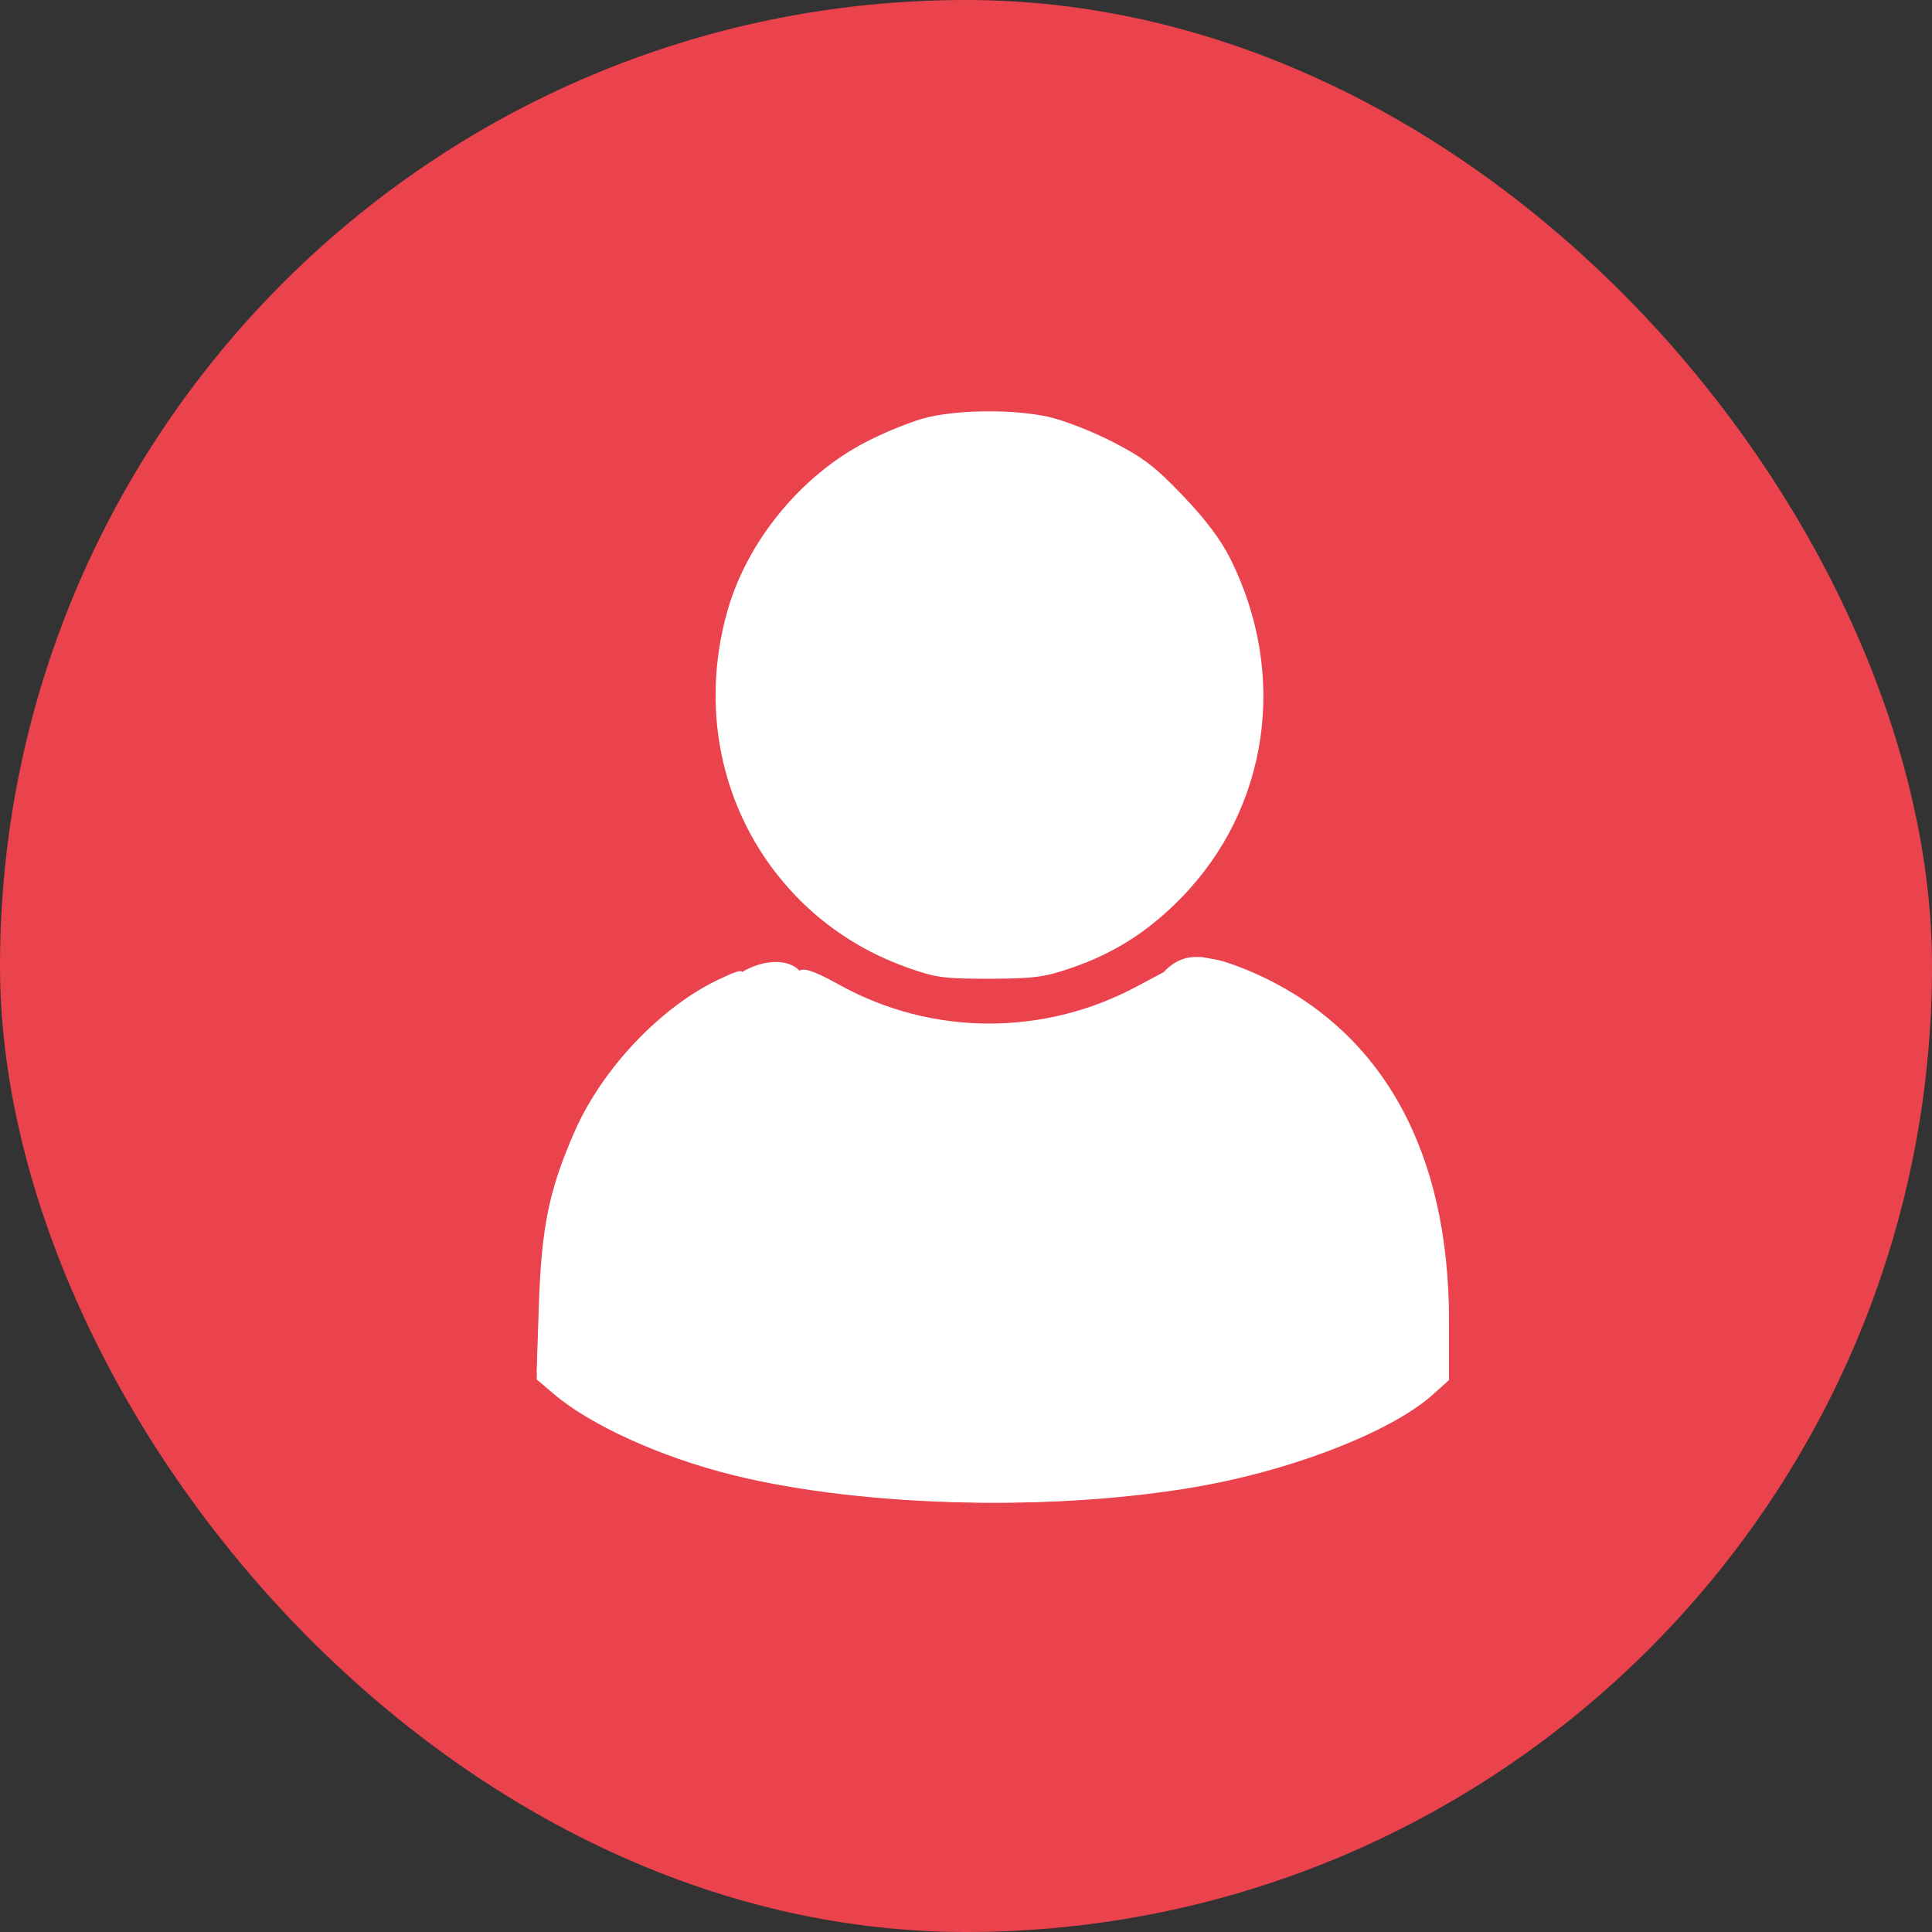 <svg width="32" height="32" viewBox="0 0 32 32" fill="none" xmlns="http://www.w3.org/2000/svg">
<rect x="0" y="0" width="32" height="32" fill="#333333" stroke="none"/>
<rect width="32" height="32" rx="16" fill="#EA434D"/>
<path fill-rule="evenodd" clip-rule="evenodd" d="M15.384 6.907C15.152 6.958 14.686 7.143 14.348 7.318C13.273 7.871 12.381 8.956 12.051 10.11C11.563 11.82 11.986 13.595 13.179 14.838C13.688 15.369 14.313 15.771 15.028 16.026C15.49 16.192 15.636 16.212 16.388 16.211C17.122 16.209 17.297 16.186 17.748 16.031C18.462 15.785 19.022 15.427 19.566 14.87C21.014 13.386 21.336 11.182 20.384 9.266C20.223 8.942 19.976 8.612 19.596 8.214C19.137 7.733 18.94 7.581 18.428 7.318C18.09 7.144 17.609 6.957 17.36 6.903C16.798 6.781 15.941 6.783 15.384 6.907ZM20.081 16.439C20.564 16.761 20.992 17.503 21.064 18.145C21.101 18.467 21.138 18.527 21.552 18.943C22.112 19.505 22.391 19.916 22.453 20.268C22.48 20.418 22.547 20.723 22.602 20.946C22.74 21.504 22.738 22.519 22.599 22.727C22.346 23.103 21.476 23.277 21.214 23.005C21.059 22.843 21.05 22.682 21.186 22.48C21.271 22.354 21.347 22.33 21.672 22.33H22.056V21.82C22.056 21.232 21.95 20.714 21.818 20.662C21.768 20.642 21.657 20.481 21.571 20.305C21.388 19.928 21.072 19.629 20.858 19.629C20.644 19.629 20.328 19.928 20.145 20.305C20.06 20.481 19.948 20.642 19.898 20.662C19.766 20.714 19.66 21.232 19.66 21.82V22.33H20.038C20.323 22.33 20.444 22.36 20.524 22.453C20.668 22.619 20.659 22.841 20.502 23.005C20.24 23.277 19.37 23.103 19.117 22.727C18.978 22.519 18.976 21.504 19.114 20.946C19.169 20.723 19.236 20.416 19.263 20.265C19.327 19.901 19.508 19.636 20.123 19.004C20.576 18.539 20.629 18.46 20.592 18.295C20.471 17.753 20.104 17.163 19.638 16.766L19.345 16.515L18.806 16.787C17.273 17.56 15.431 17.549 13.921 16.759C13.503 16.541 13.326 16.479 13.243 16.525C13.035 16.641 12.515 17.298 12.363 17.638C12.146 18.119 12.162 18.251 12.453 18.406C12.976 18.686 13.205 19.121 13.17 19.766C13.139 20.347 12.924 20.697 12.449 20.944C11.468 21.453 10.372 20.681 10.476 19.554C10.519 19.085 10.805 18.632 11.187 18.427C11.464 18.279 11.502 18.228 11.598 17.885C11.733 17.4 11.9 17.06 12.152 16.762C12.383 16.488 12.341 16.47 11.912 16.662C10.95 17.091 9.979 18.061 9.521 19.05C9.094 19.971 8.967 20.556 8.925 21.795L8.889 22.847L9.173 23.089C9.779 23.606 10.952 24.137 12.135 24.431C14.34 24.98 17.648 25.044 20.038 24.586C21.557 24.294 23.077 23.684 23.725 23.105L24 22.859V22.028C24 19.396 22.924 17.523 20.891 16.615C20.623 16.496 20.288 16.378 20.145 16.354L19.886 16.31L20.081 16.439ZM11.438 18.905C10.858 19.215 10.857 20.127 11.436 20.451C11.702 20.6 11.882 20.606 12.178 20.477C12.506 20.334 12.677 20.012 12.643 19.6C12.62 19.322 12.576 19.229 12.381 19.043C12.192 18.862 12.094 18.819 11.87 18.82C11.718 18.821 11.524 18.859 11.438 18.905Z" fill="white"/>
<path d="M20.146 15.895C20.289 15.92 20.624 16.044 20.891 16.17C22.924 17.127 24 19.099 24 21.872V22.747L23.725 23.006C23.078 23.615 21.557 24.258 20.038 24.565C17.648 25.049 14.34 24.981 12.134 24.403C10.952 24.094 9.779 23.534 9.172 22.989L8.889 22.734L8.925 21.626C8.968 20.321 9.094 19.705 9.521 18.734C9.979 17.694 10.951 16.671 11.913 16.219C12.16 16.102 12.277 16.059 12.289 16.1C12.674 15.874 13.067 15.889 13.241 16.076L13.244 16.075C13.326 16.027 13.503 16.091 13.92 16.321C15.431 17.154 17.273 17.164 18.806 16.351L19.274 16.102C19.452 15.911 19.651 15.829 19.897 15.855L19.886 15.848L20.146 15.895Z" fill="white"/>
</svg>
